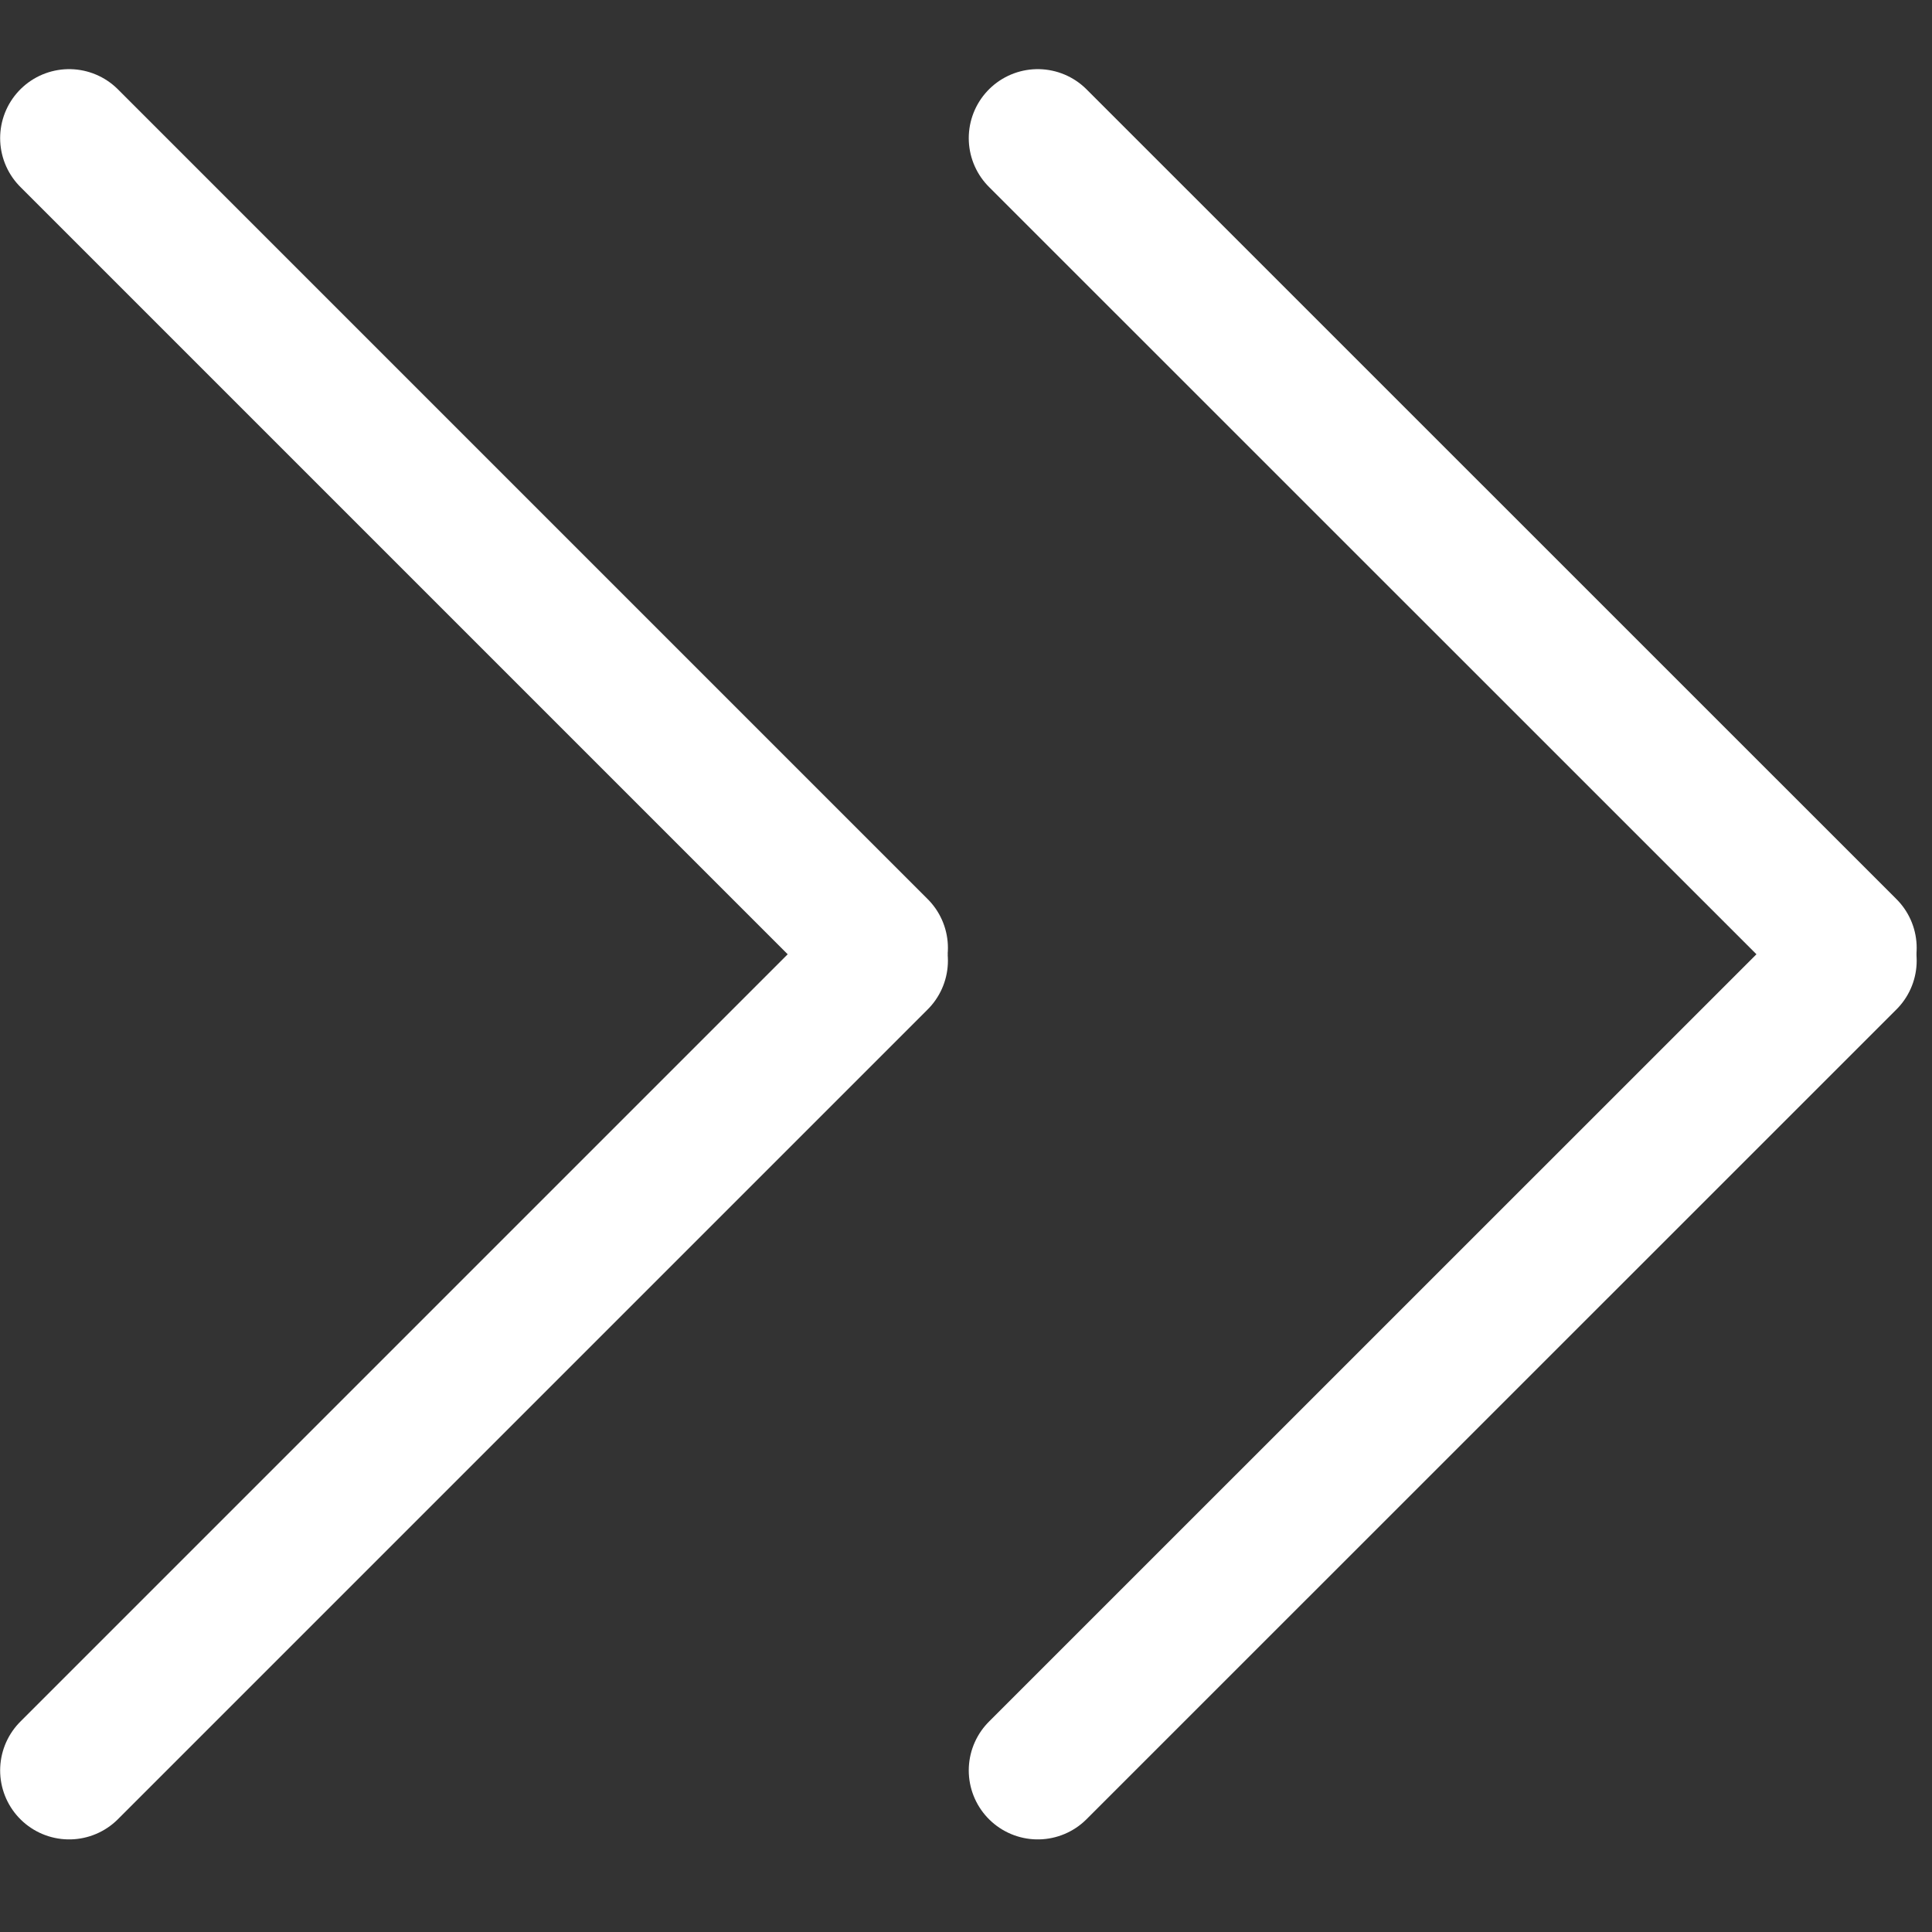 <svg width="14" height="14" viewBox="0 0 14 14" fill="none" xmlns="http://www.w3.org/2000/svg">
<rect x="0" y="0" width="14" height="14" fill="#333333" stroke="none"/>
<path d="M6.369 6.961L0.501 12.829" stroke="white" stroke-linecap="round"/>
<path d="M6.369 6.869L0.501 1.001" stroke="white" stroke-linecap="round"/>
<path d="M13.389 6.961L7.52 12.829" stroke="white" stroke-linecap="round"/>
<path d="M13.389 6.869L7.52 1.001" stroke="white" stroke-linecap="round"/>
</svg>
